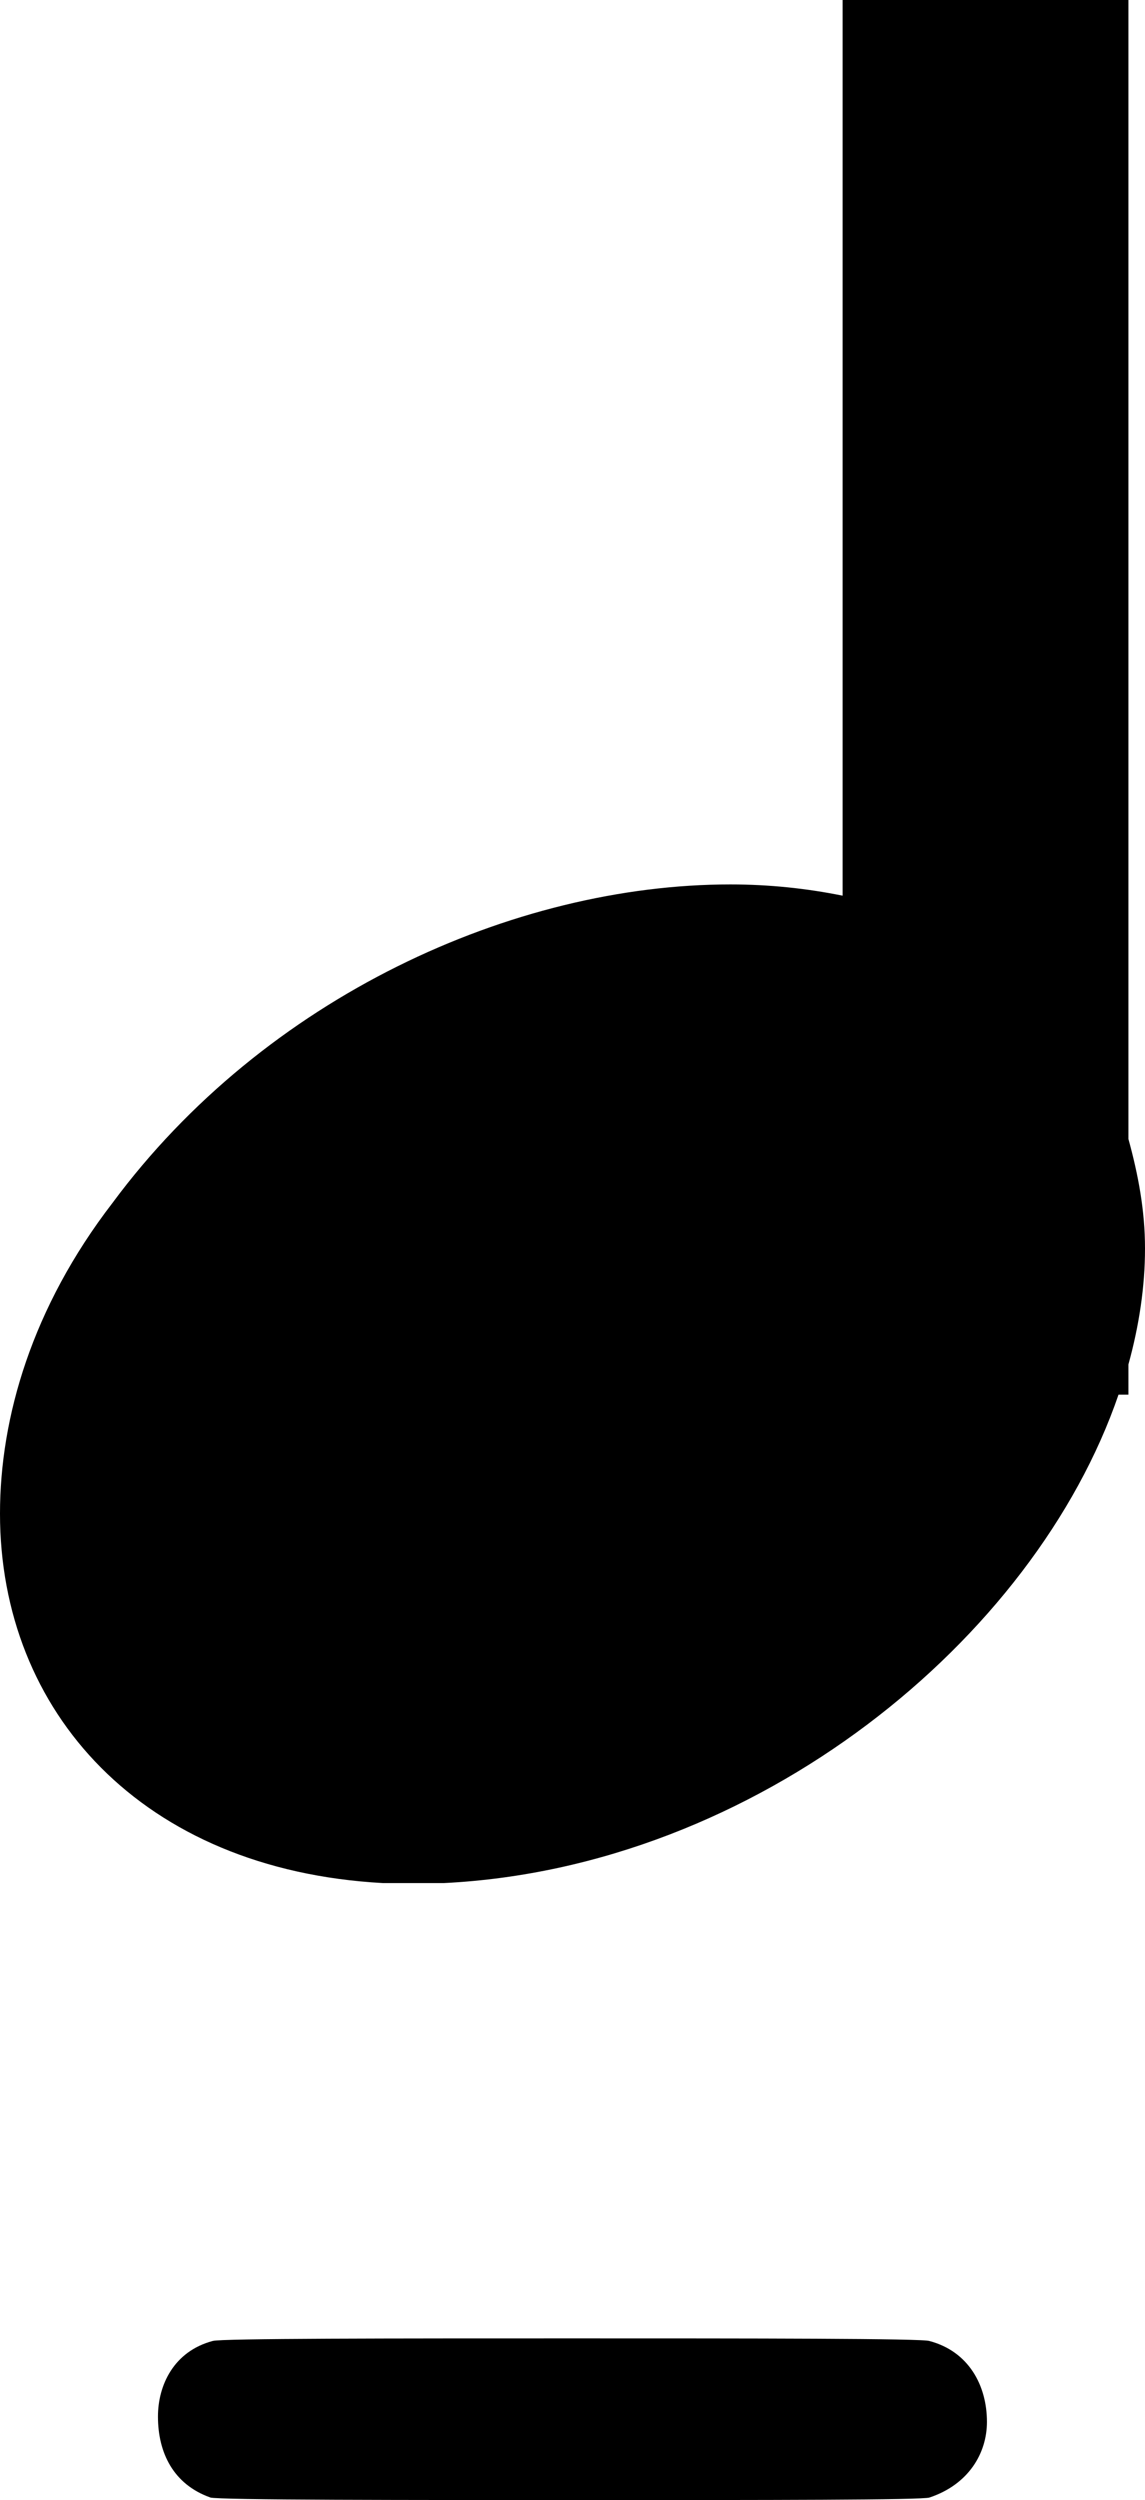 <?xml version="1.0" encoding="UTF-8" standalone="no"?>
<svg
   xmlns:dc="http://purl.org/dc/elements/1.1/"
   xmlns:cc="http://creativecommons.org/ns#"
   xmlns:rdf="http://www.w3.org/1999/02/22-rdf-syntax-ns#"
   xmlns:svg="http://www.w3.org/2000/svg"
   xmlns="http://www.w3.org/2000/svg"
   xmlns:sodipodi="http://sodipodi.sourceforge.net/DTD/sodipodi-0.dtd"
   xmlns:inkscape="http://www.inkscape.org/namespaces/inkscape"
   width="12.018"
   height="26.225"
   version="1.1"
   id="svg6"
   sodipodi:docname="tenuto_below.svg"
   inkscape:version="0.92.4 (5da689c313, 2019-01-14)">
  <defs
     id="defs10" />
  <sodipodi:namedview
     pagecolor="#ffffff"
     bordercolor="#666666"
     borderopacity="1"
     objecttolerance="10"
     gridtolerance="10"
     guidetolerance="10"
     inkscape:pageopacity="0"
     inkscape:pageshadow="2"
     inkscape:window-width="1920"
     inkscape:window-height="1017"
     id="namedview8"
     showgrid="false"
     inkscape:zoom="12.509382"
     inkscape:cx="36.945898"
     inkscape:cy="-7.4565727"
     inkscape:window-x="-8"
     inkscape:window-y="-8"
     inkscape:window-maximized="1"
     inkscape:current-layer="svg6"
     fit-margin-top="0"
     fit-margin-left="0"
     fit-margin-right="0"
     fit-margin-bottom="0" />
  <g
     class="vf-notehead"
     pointer-events="bounding-box"
     id="g9"
     transform="matrix(1,0,0,-1,-557.426,89.528)">
    <path
       d="m 559.085,73.618 m 0.547,-10.287 c 0.082,-0.027 2.079,-0.027 4.022,-0.027 1.751,0 3.475,0 3.529,0.027 0.41,0.137 0.602,0.465 0.602,0.793 0,0.383 -0.192,0.739 -0.602,0.848 C 567.129,65 565.296,65 563.435,65 c -1.86,0 -3.694,0 -3.776,-0.027 -0.41,-0.109 -0.575,-0.465 -0.575,-0.793 0,-0.383 0.164,-0.711 0.547,-0.848"
       id="path7"
       inkscape:connector-curvature="0"
       style="fill:#000000;stroke:none;stroke-width:0.3;stroke-dasharray:none" />
  </g>
  <g
     id="g834"
     transform="matrix(-1,0,0,1,12.018,0)">
    <path
       style="fill:#000000;stroke:none;stroke-width:0.3;stroke-dasharray:none"
       d="M 8.844 0 L 8.844 9.395 C 8.468 9.319 8.075 9.277 7.666 9.277 C 5.392 9.277 2.78 10.457 1.18 12.619 C 0.337 13.714 0 14.866 0 15.877 C 0 17.955 1.488 19.612 4.016 19.752 L 4.324 19.752 L 4.352 19.752 L 4.662 19.752 C 7.942 19.588 10.86 17.194 11.74 14.629 L 11.844 14.629 L 11.844 14.312 C 11.956 13.906 12.018 13.498 12.018 13.096 C 12.018 12.696 11.947 12.322 11.844 11.947 L 11.844 0 L 8.844 0 z "
       transform="matrix(-1,0,0,1,12.018,0)"
       id="path5" />
  </g>
</svg>
